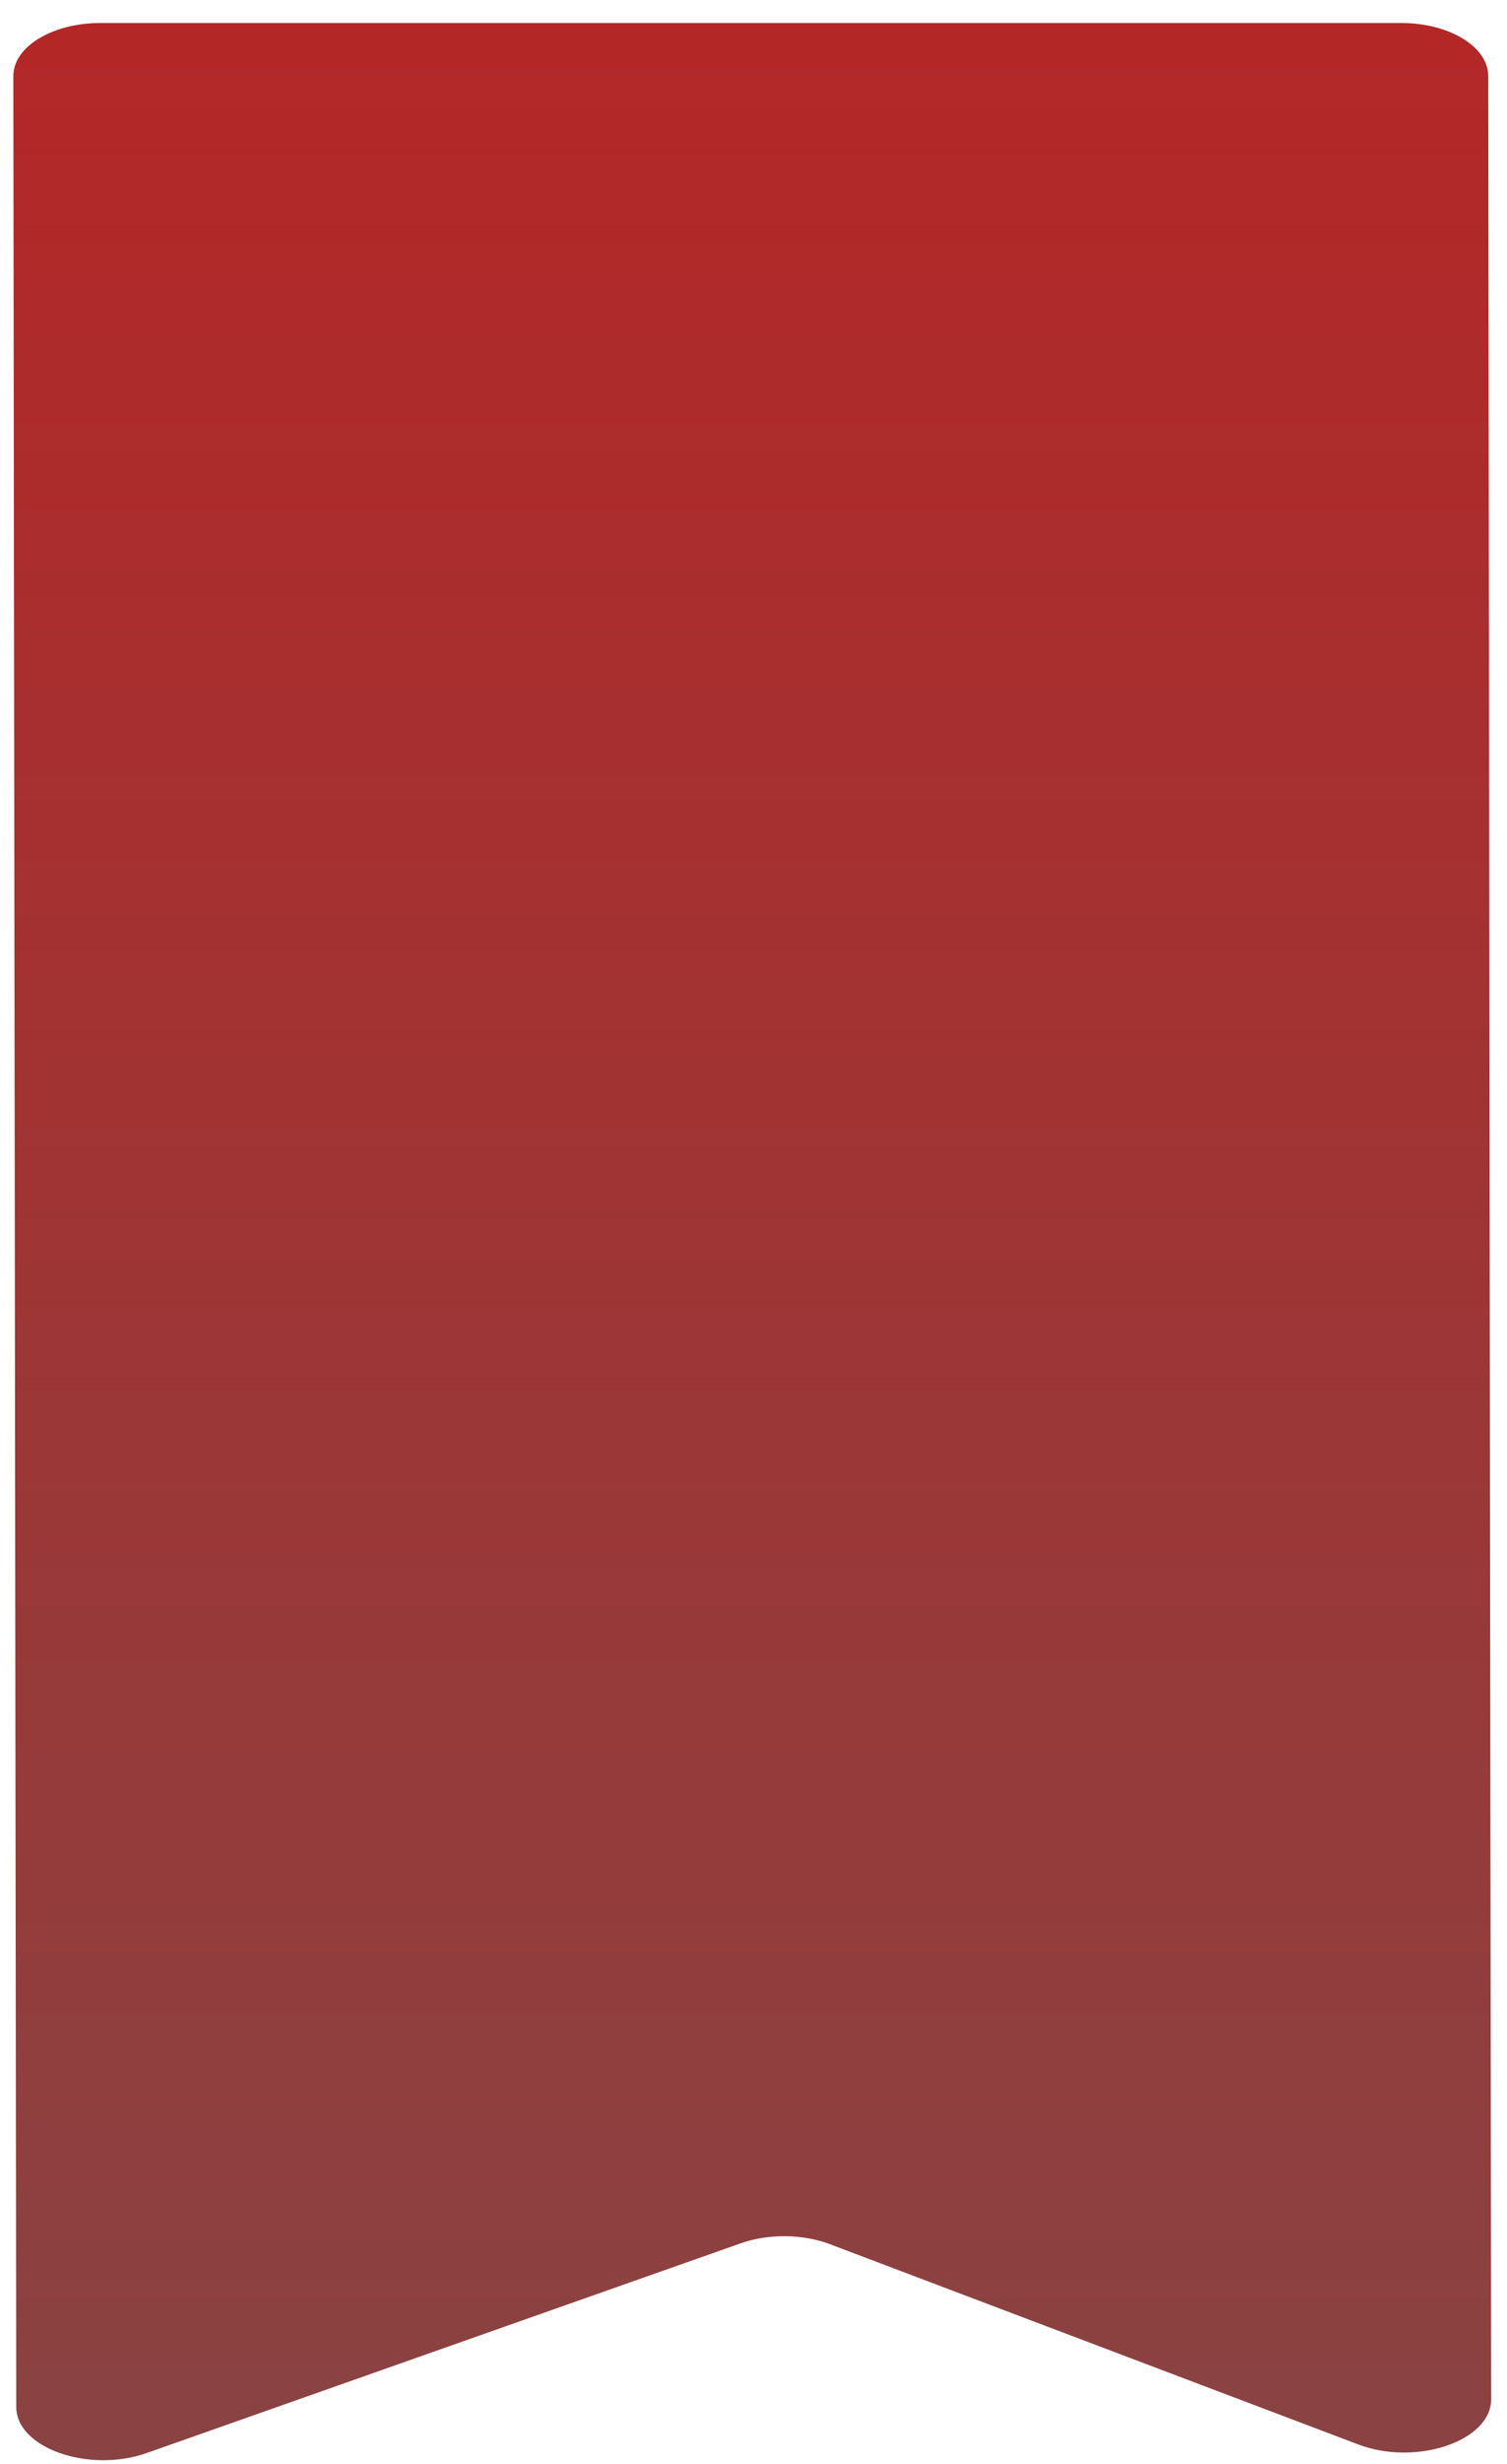 <?xml version="1.0" encoding="UTF-8"?> <svg xmlns="http://www.w3.org/2000/svg" width="52" height="85" viewBox="0 0 52 85" fill="none"><path d="M48.352 0.794C50.008 0.794 51.351 1.613 51.352 2.624L51.453 82.779C51.455 84.216 48.869 85.094 46.87 84.336L28.64 77.427C27.7 77.07 26.514 77.058 25.555 77.397L5.063 84.631C3.064 85.336 0.563 84.457 0.561 83.047L0.46 2.626C0.458 1.615 1.802 0.794 3.46 0.794H48.352Z" fill="url(#paint0_linear_1_171)"></path><defs><linearGradient id="paint0_linear_1_171" x1="14.938" y1="86.218" x2="14.938" y2="0.794" gradientUnits="userSpaceOnUse"><stop stop-color="#894343"></stop><stop offset="1" stop-color="#B42727"></stop></linearGradient></defs></svg> 